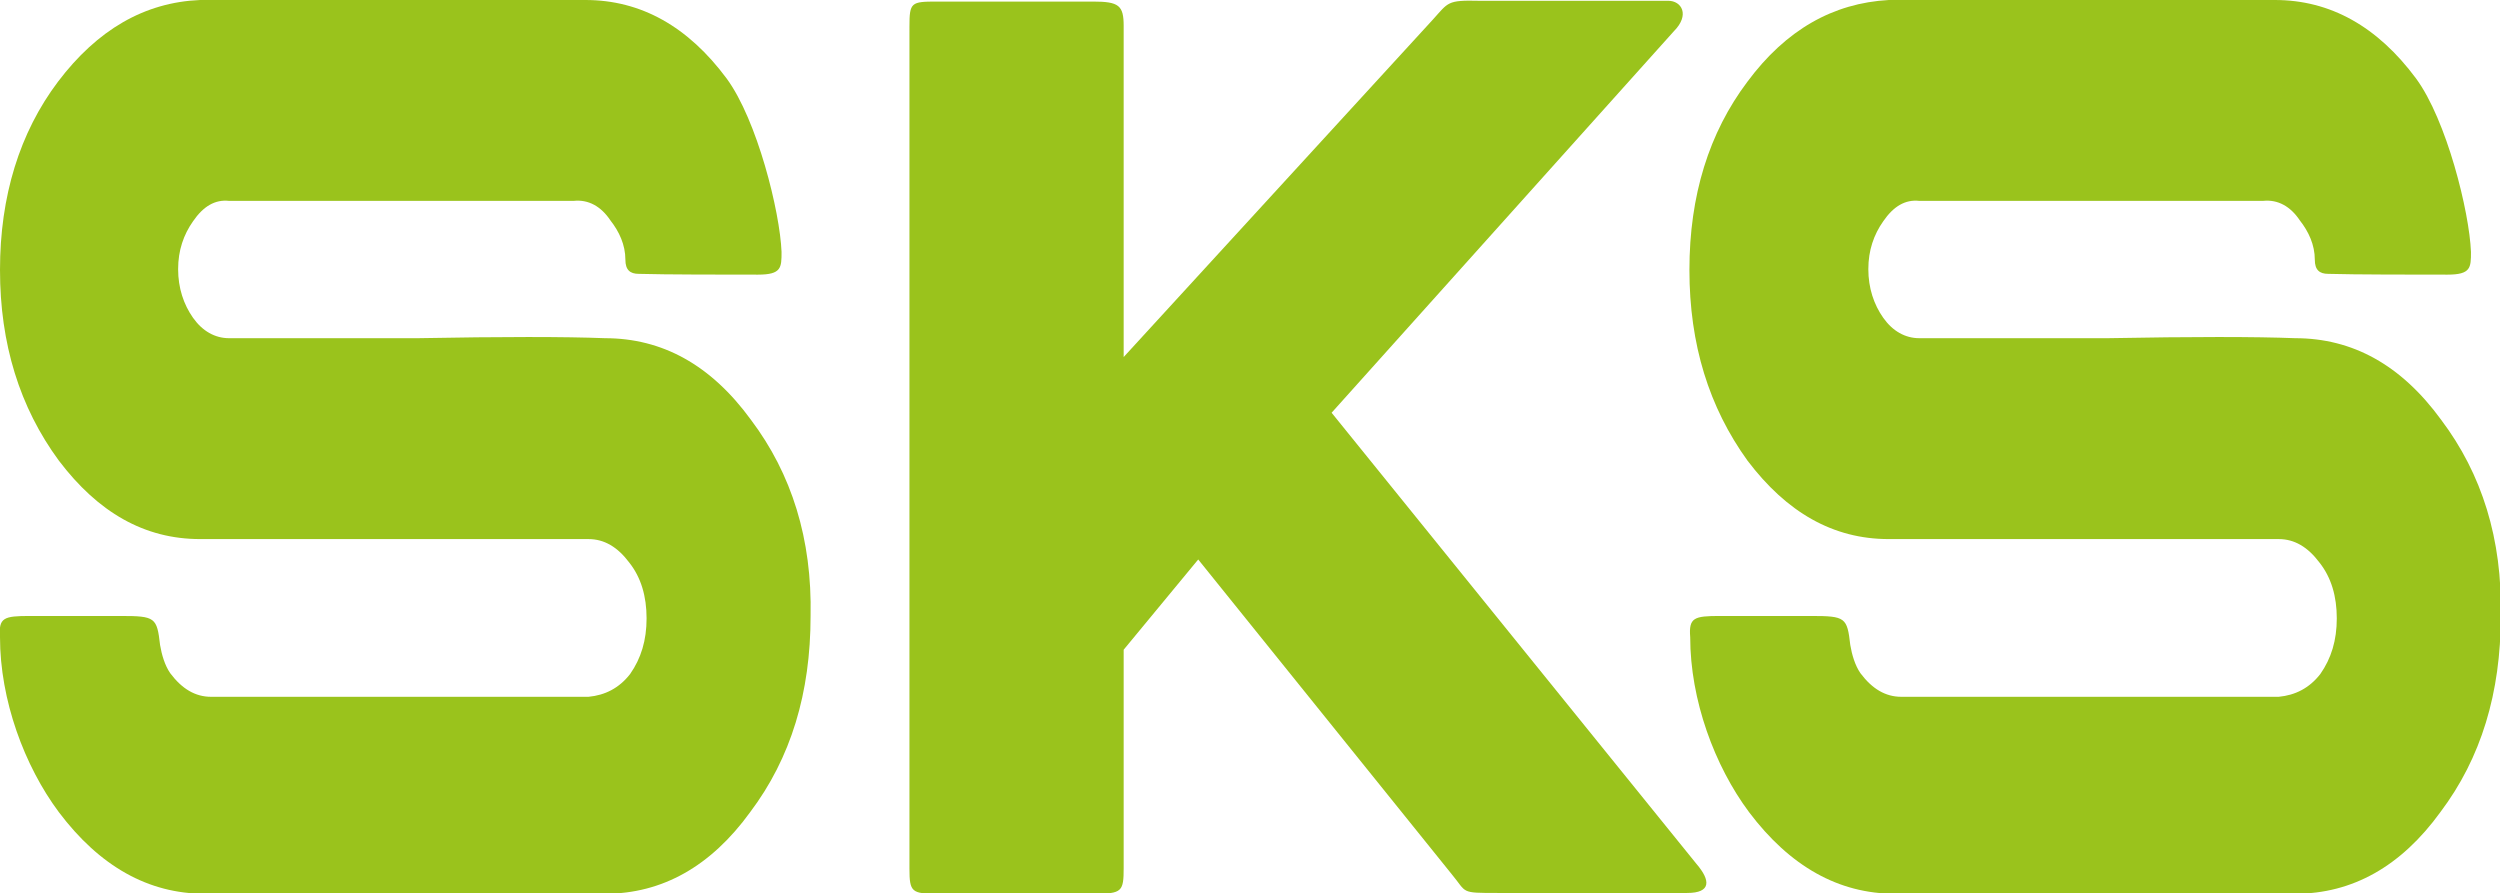 <?xml version="1.0" encoding="UTF-8"?><svg id="uuid-db5b0f6b-3ad1-44b9-bd87-1606f4e6d36c" xmlns="http://www.w3.org/2000/svg" viewBox="0 0 31.86 11.38"><defs><style>.uuid-ccafa287-2d26-4ba2-af7f-3ebf7c915df7{fill:#9ac31c;}</style></defs><g id="uuid-5380059d-a3f2-4090-8717-29770ca24310"><path class="uuid-ccafa287-2d26-4ba2-af7f-3ebf7c915df7" d="m7.46,0c.71,0,1.31.34,1.8,1,.39.53.68,1.7.7,2.21,0,.2,0,.29-.3.29-.42,0-1.18,0-1.52-.01-.11,0-.17-.05-.17-.18,0-.19-.08-.36-.19-.5-.12-.18-.28-.27-.47-.25H2.92c-.18-.02-.33.07-.46.26-.12.17-.19.37-.19.61,0,.24.07.45.19.62.12.17.28.26.46.26.52,0,1.32,0,2.4,0,1.08-.02,1.88-.02,2.39,0,.73,0,1.35.34,1.86,1.04.52.69.78,1.52.76,2.5,0,.98-.25,1.81-.77,2.5-.5.69-1.12,1.04-1.85,1.04H2.61c-.72,0-1.34-.35-1.86-1.04C.31,9.76,0,8.92,0,8.12c-.02-.25.05-.27.38-.27.1,0,.74,0,1.16,0,.44,0,.46.02.5.37.02.12.06.26.13.36.15.2.32.3.52.3h4.81c.21-.02.39-.11.53-.29.14-.2.21-.43.21-.71s-.07-.52-.22-.71c-.15-.2-.32-.3-.52-.3H2.55c-.71,0-1.3-.34-1.8-1C.25,5.19,0,4.38,0,3.44s.25-1.75.74-2.4C1.24.38,1.84.03,2.55,0h4.92Z"/><path class="uuid-ccafa287-2d26-4ba2-af7f-3ebf7c915df7" d="m19.09,11.38c-.49,0-.39,0-.59-.24l-3.23-4.01-.95,1.15v2.78c0,.3-.02.33-.37.33h-2c-.33,0-.36-.02-.36-.32V.34c0-.31.02-.32.35-.32h1.99c.33,0,.39.05.39.31v4.22L18.26.25c.2-.22.18-.25.59-.24h2.41c.17,0,.28.18.07.39l-4.36,4.86,4.65,5.75c.18.21.19.37-.12.37h-2.42Z"/><path class="uuid-ccafa287-2d26-4ba2-af7f-3ebf7c915df7" d="m28.99,0c.71,0,1.31.34,1.8,1,.39.53.68,1.7.7,2.21,0,.2,0,.29-.3.29-.42,0-1.18,0-1.52-.01-.11,0-.17-.05-.17-.18,0-.19-.08-.36-.19-.5-.12-.18-.28-.27-.47-.25h-4.38c-.18-.02-.33.07-.46.26-.12.17-.19.37-.19.61,0,.24.07.45.19.62.12.17.28.26.46.26.52,0,1.32,0,2.4,0,1.08-.02,1.88-.02,2.39,0,.73,0,1.35.34,1.86,1.04.52.69.78,1.52.76,2.5,0,.98-.25,1.81-.77,2.5-.5.69-1.12,1.04-1.85,1.04h-5.1c-.72,0-1.34-.35-1.86-1.04-.44-.59-.75-1.43-.75-2.23-.02-.25.05-.27.38-.27.1,0,.74,0,1.16,0,.44,0,.46.02.5.37.02.12.06.26.13.36.15.2.32.3.52.3h4.81c.21-.02.39-.11.53-.29.14-.2.21-.43.21-.71s-.07-.52-.22-.71c-.15-.2-.32-.3-.52-.3h-4.97c-.71,0-1.3-.34-1.8-1-.49-.68-.74-1.48-.74-2.43s.25-1.75.74-2.4c.49-.66,1.09-1,1.8-1.04h4.92Z"/></g></svg>